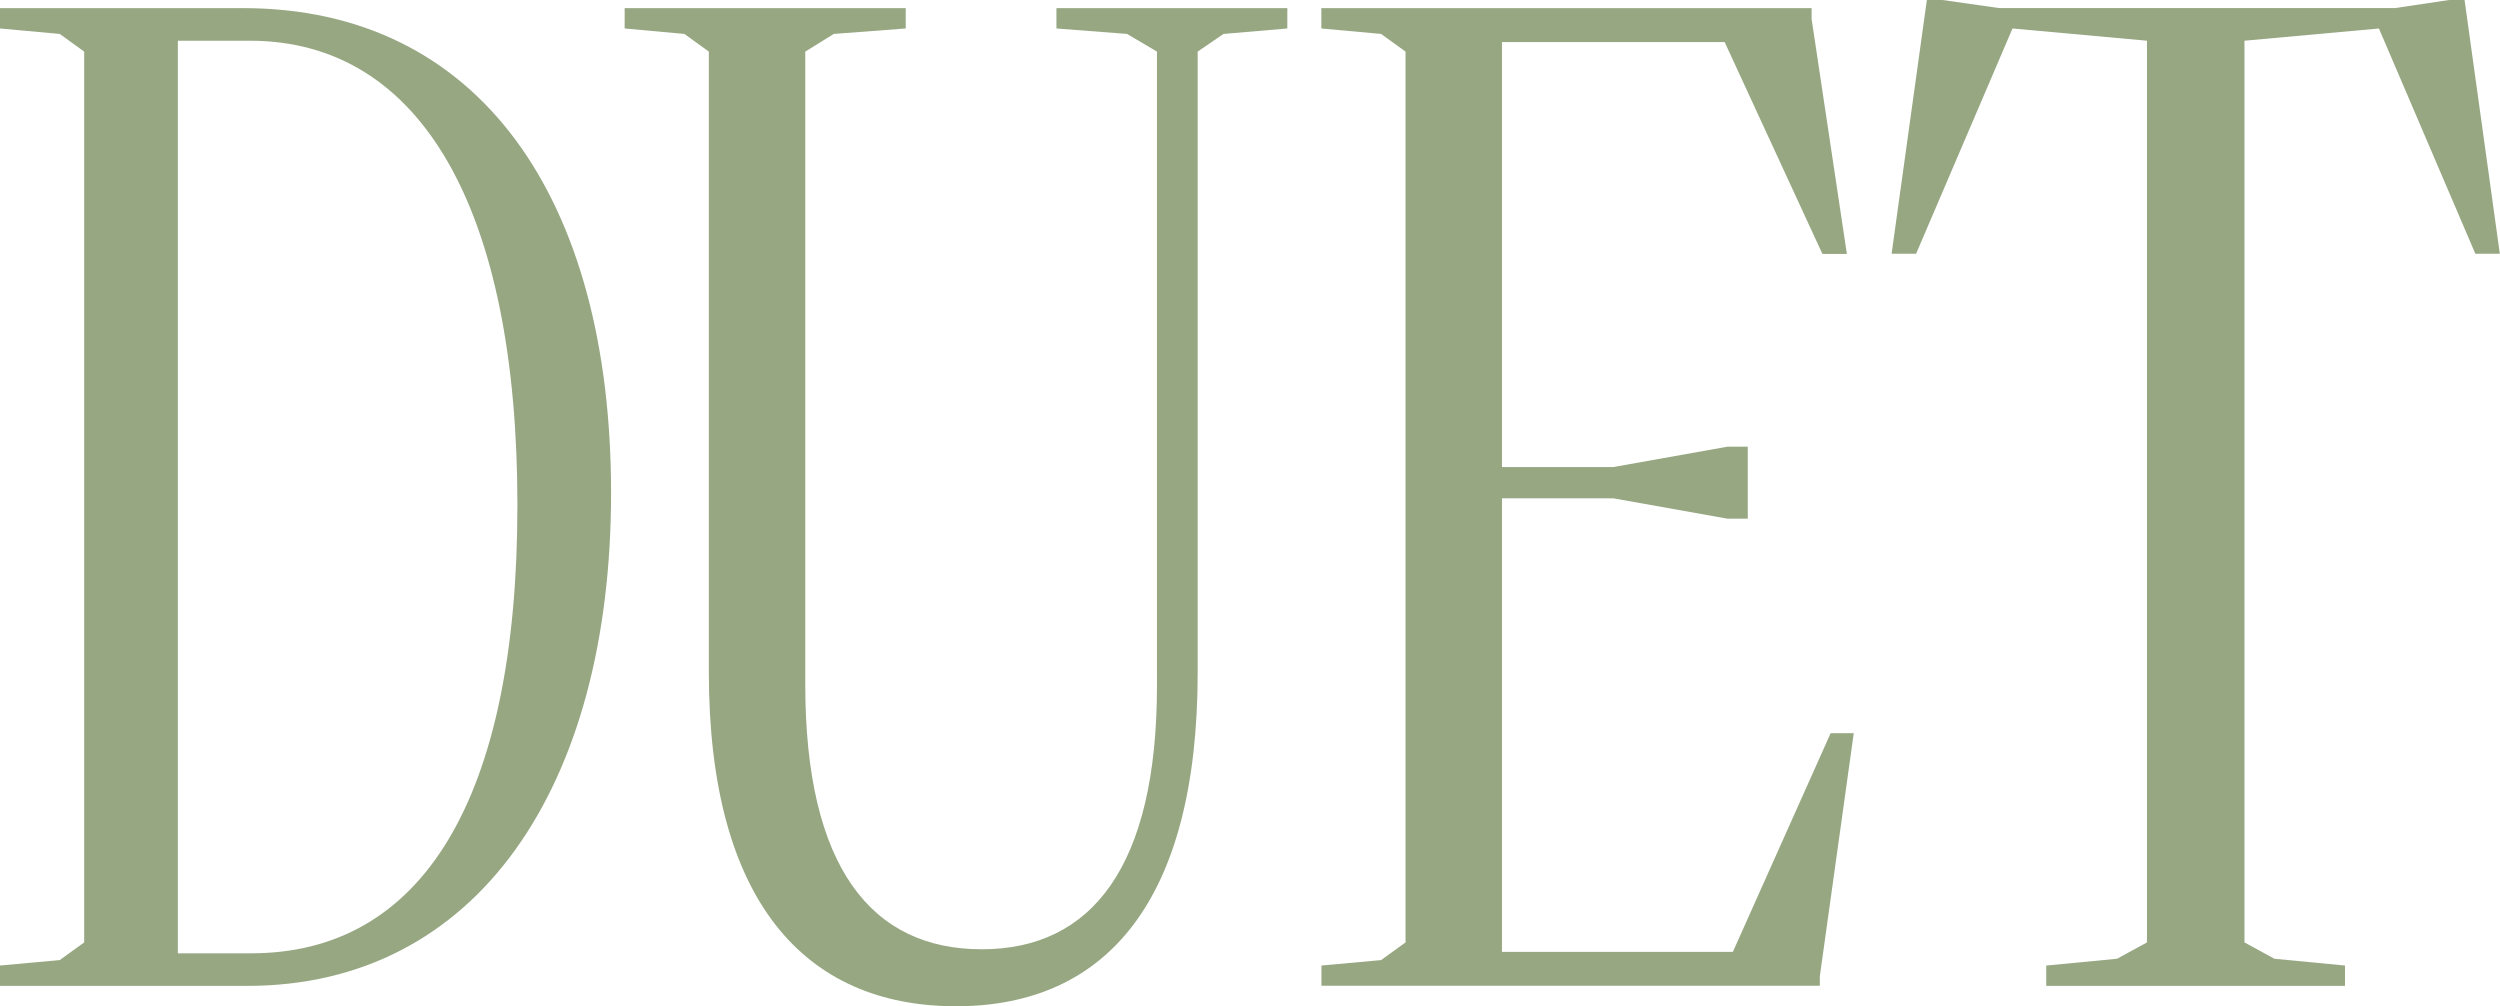 <svg viewBox="0 0 280 112.7" xmlns="http://www.w3.org/2000/svg" id="Layer_2">
  <defs>
    <style>
      .cls-1 {
        fill: #96a782;
      }
    </style>
  </defs>
  <g data-name="Layer_1" id="Layer_1-2">
    <g>
      <path d="M0,108.14l6.69-.61,2.74-1.98V5.78l-2.74-1.98L0,3.19V.91h27.22c26.46,0,41.22,21.29,41.22,54.3s-15.06,55.21-40.76,55.21H0v-2.28ZM28.14,106.77c19.01,0,29.81-17.03,29.81-50.19S47.15,4.56,27.98,4.56h-8.06v102.21h8.21Z" class="cls-1"></path>
      <path d="M79.39,75.29V5.78l-2.74-1.98-6.69-.61V.91h31.48v2.28l-8.06.61-3.19,1.98v70.88c0,20.53,7.45,29.66,19.77,29.66s19.62-9.28,19.62-29.51V5.78l-3.35-1.98-7.91-.61V.91h25.86v2.28l-7.15.61-2.89,1.98v69.51c0,25.55-10.19,37.41-27.07,37.41s-27.68-11.71-27.68-37.41Z" class="cls-1"></path>
      <path d="M147.99,108.14l6.69-.61,2.74-1.98V5.78l-2.74-1.98-6.69-.61V.91h54.91v1.22l3.95,26.31h-2.74l-10.95-23.73h-24.94v47.6h12.47l12.78-2.28h2.28v8.06h-2.28l-12.78-2.28h-12.47v50.8h25.86l10.95-24.49h2.59l-3.8,27.22v1.06h-55.82v-2.28Z" class="cls-1"></path>
      <path d="M229.2,108.14l7.91-.76,3.35-1.83V4.56l-15.06-1.37-10.8,25.23h-2.74l3.95-28.43h1.67l6.39.91h44.41l6.08-.91h1.67l3.95,28.43h-2.74l-10.8-25.23-15.06,1.37v100.99l3.35,1.83,7.91.76v2.28h-33.46v-2.28Z" class="cls-1"></path>
    </g>
  </g>
</svg>